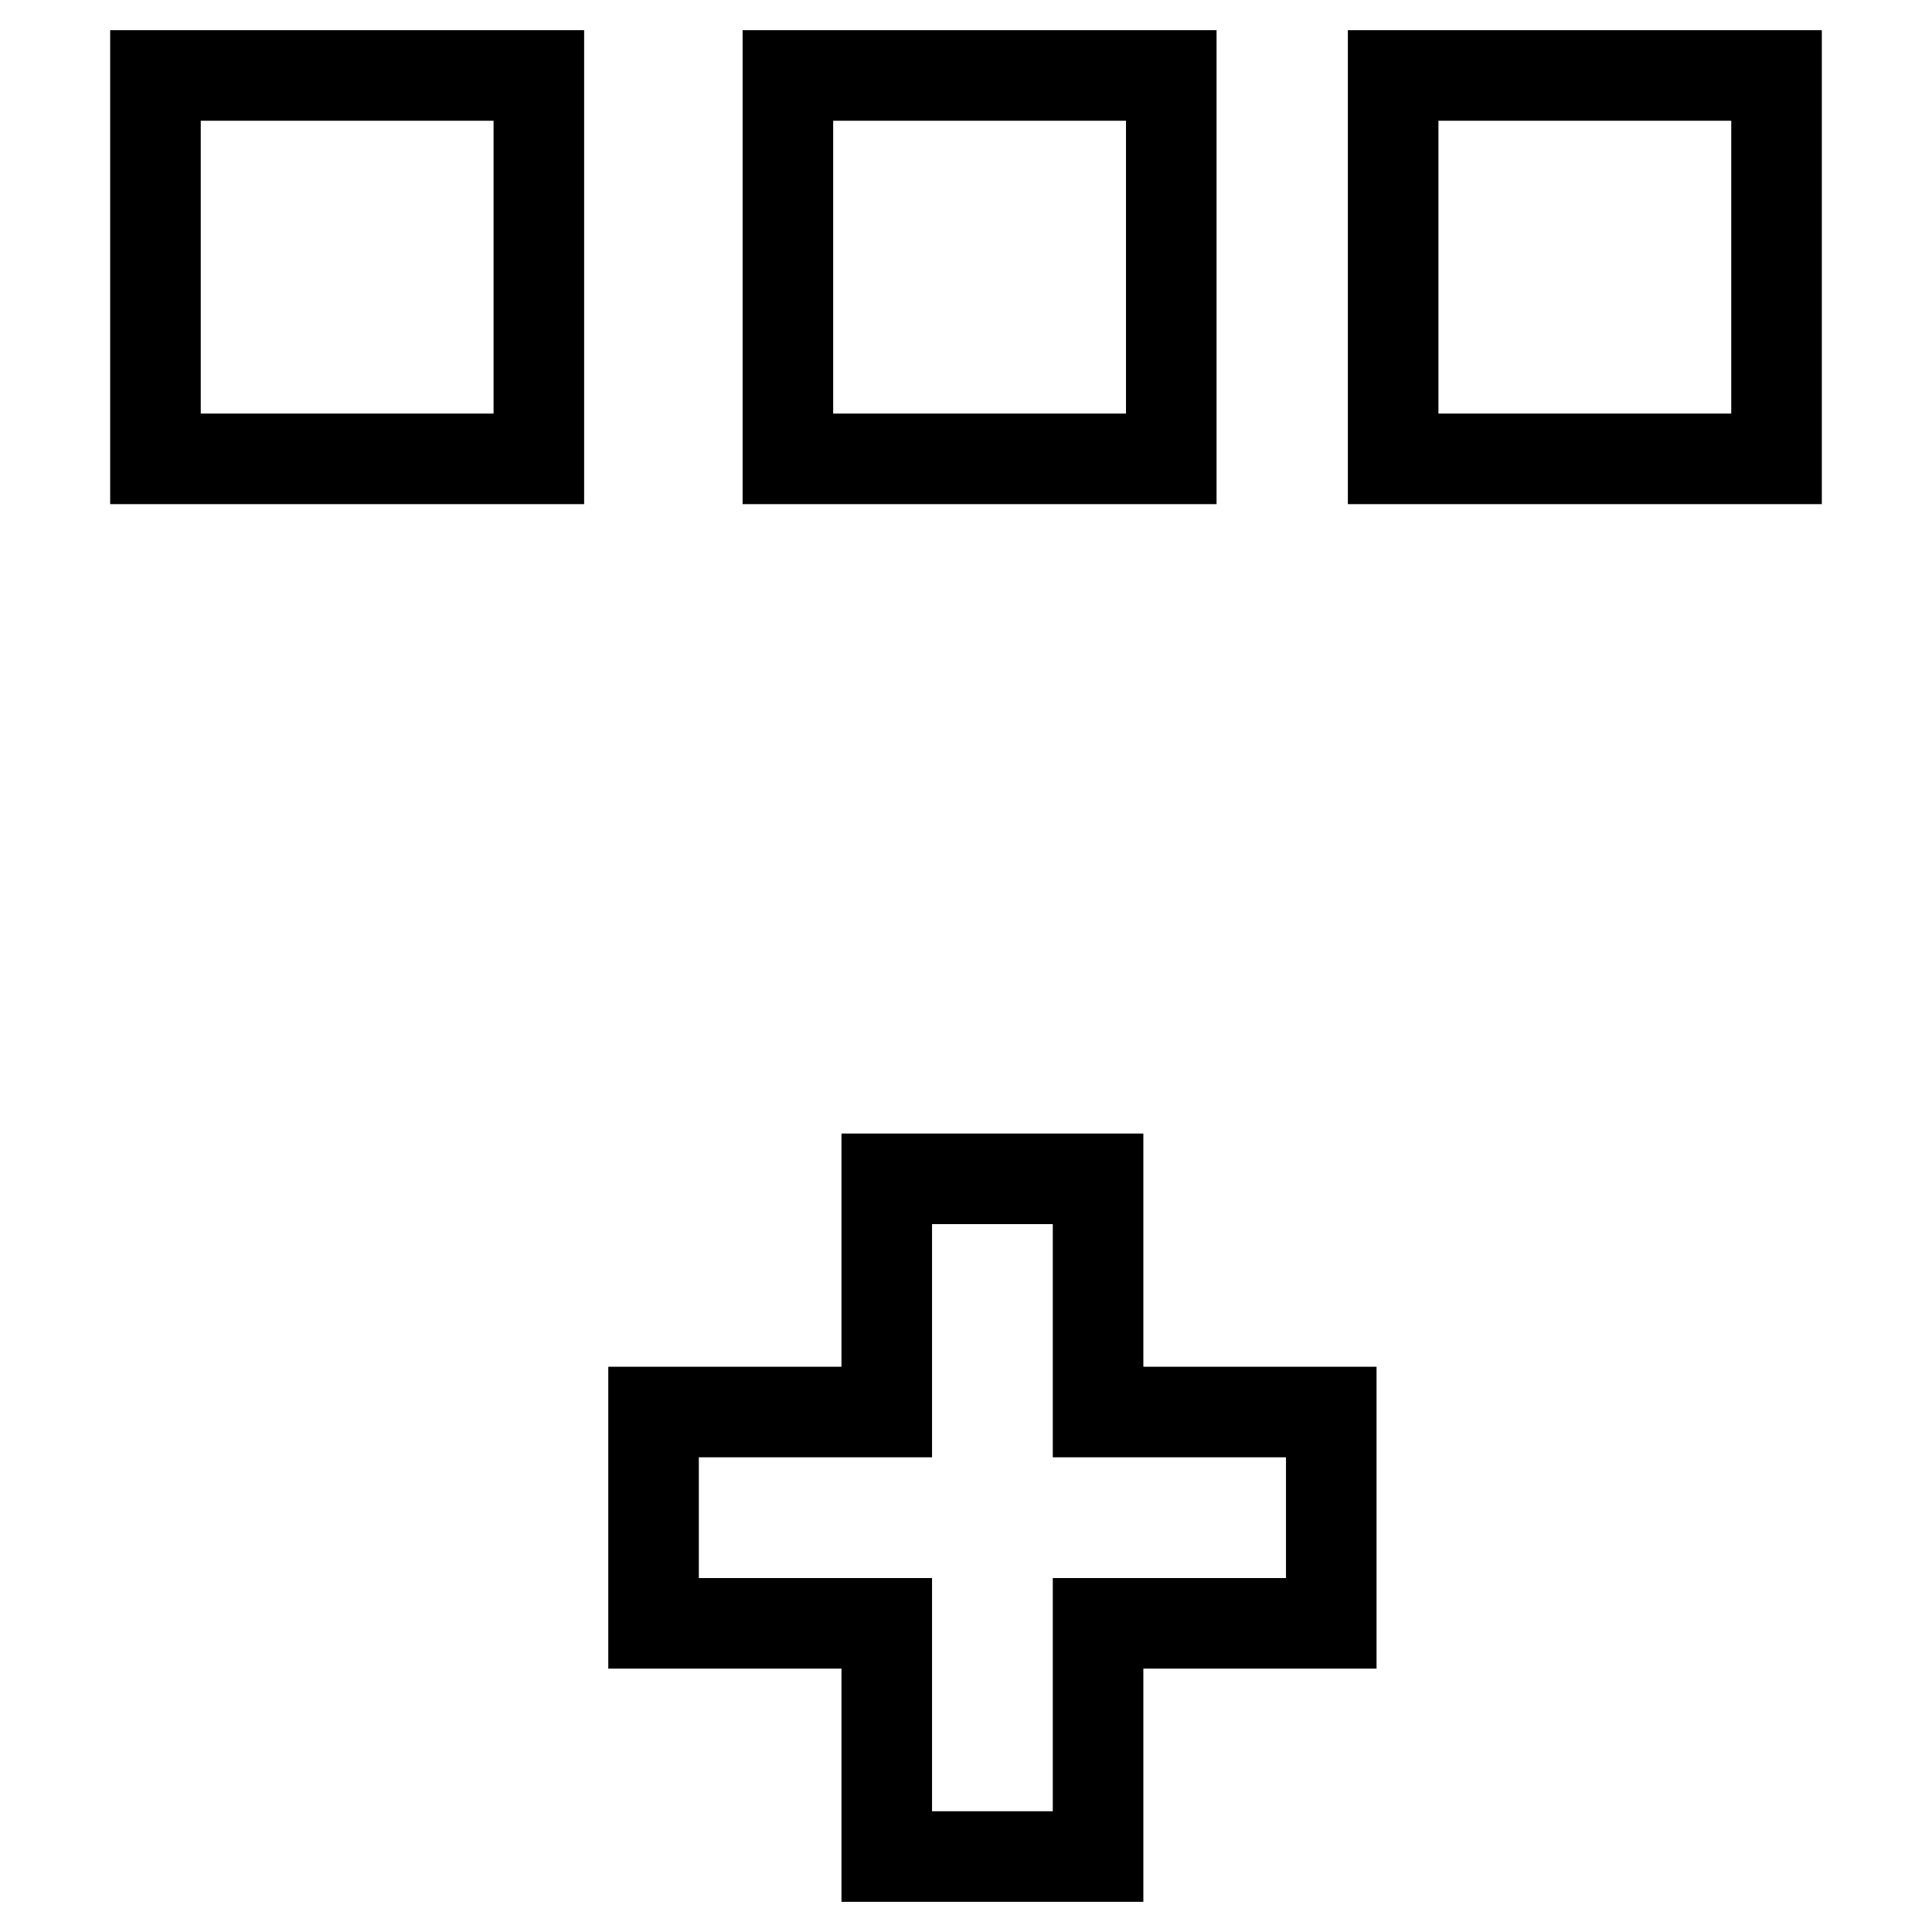 <?xml version="1.0" encoding="utf-8"?>
<!-- Svg Vector Icons : http://www.onlinewebfonts.com/icon -->
<!DOCTYPE svg PUBLIC "-//W3C//DTD SVG 1.1//EN" "http://www.w3.org/Graphics/SVG/1.1/DTD/svg11.dtd">
<svg version="1.1" xmlns="http://www.w3.org/2000/svg" xmlns:xlink="http://www.w3.org/1999/xlink" x="0px" y="0px" viewBox="0 0 256 256" enable-background="new 0 0 256 256" xml:space="preserve">
<g><g><g><g><path stroke-width="12" fill-opacity="0" stroke="#000000"  d="M184.6 10h50.8v50.8h-50.8z"/><path stroke-width="12" fill-opacity="0" stroke="#000000"  d="M20.6 10h50.8v50.8h-50.8z"/><path stroke-width="12" fill-opacity="0" stroke="#000000"  d="M104.4 10h50.8v50.8h-50.8z"/><path stroke-width="12" fill-opacity="0" stroke="#000000"  d="M145.5 215.1L176.4 215.1 176.4 187.1 145.5 187.1 145.5 156.2 117.5 156.2 117.5 187.1 86.6 187.1 86.6 215.1 117.5 215.1 117.5 246 145.5 246 z"/></g></g><g></g><g></g><g></g><g></g><g></g><g></g><g></g><g></g><g></g><g></g><g></g><g></g><g></g><g></g><g></g></g></g>
</svg>